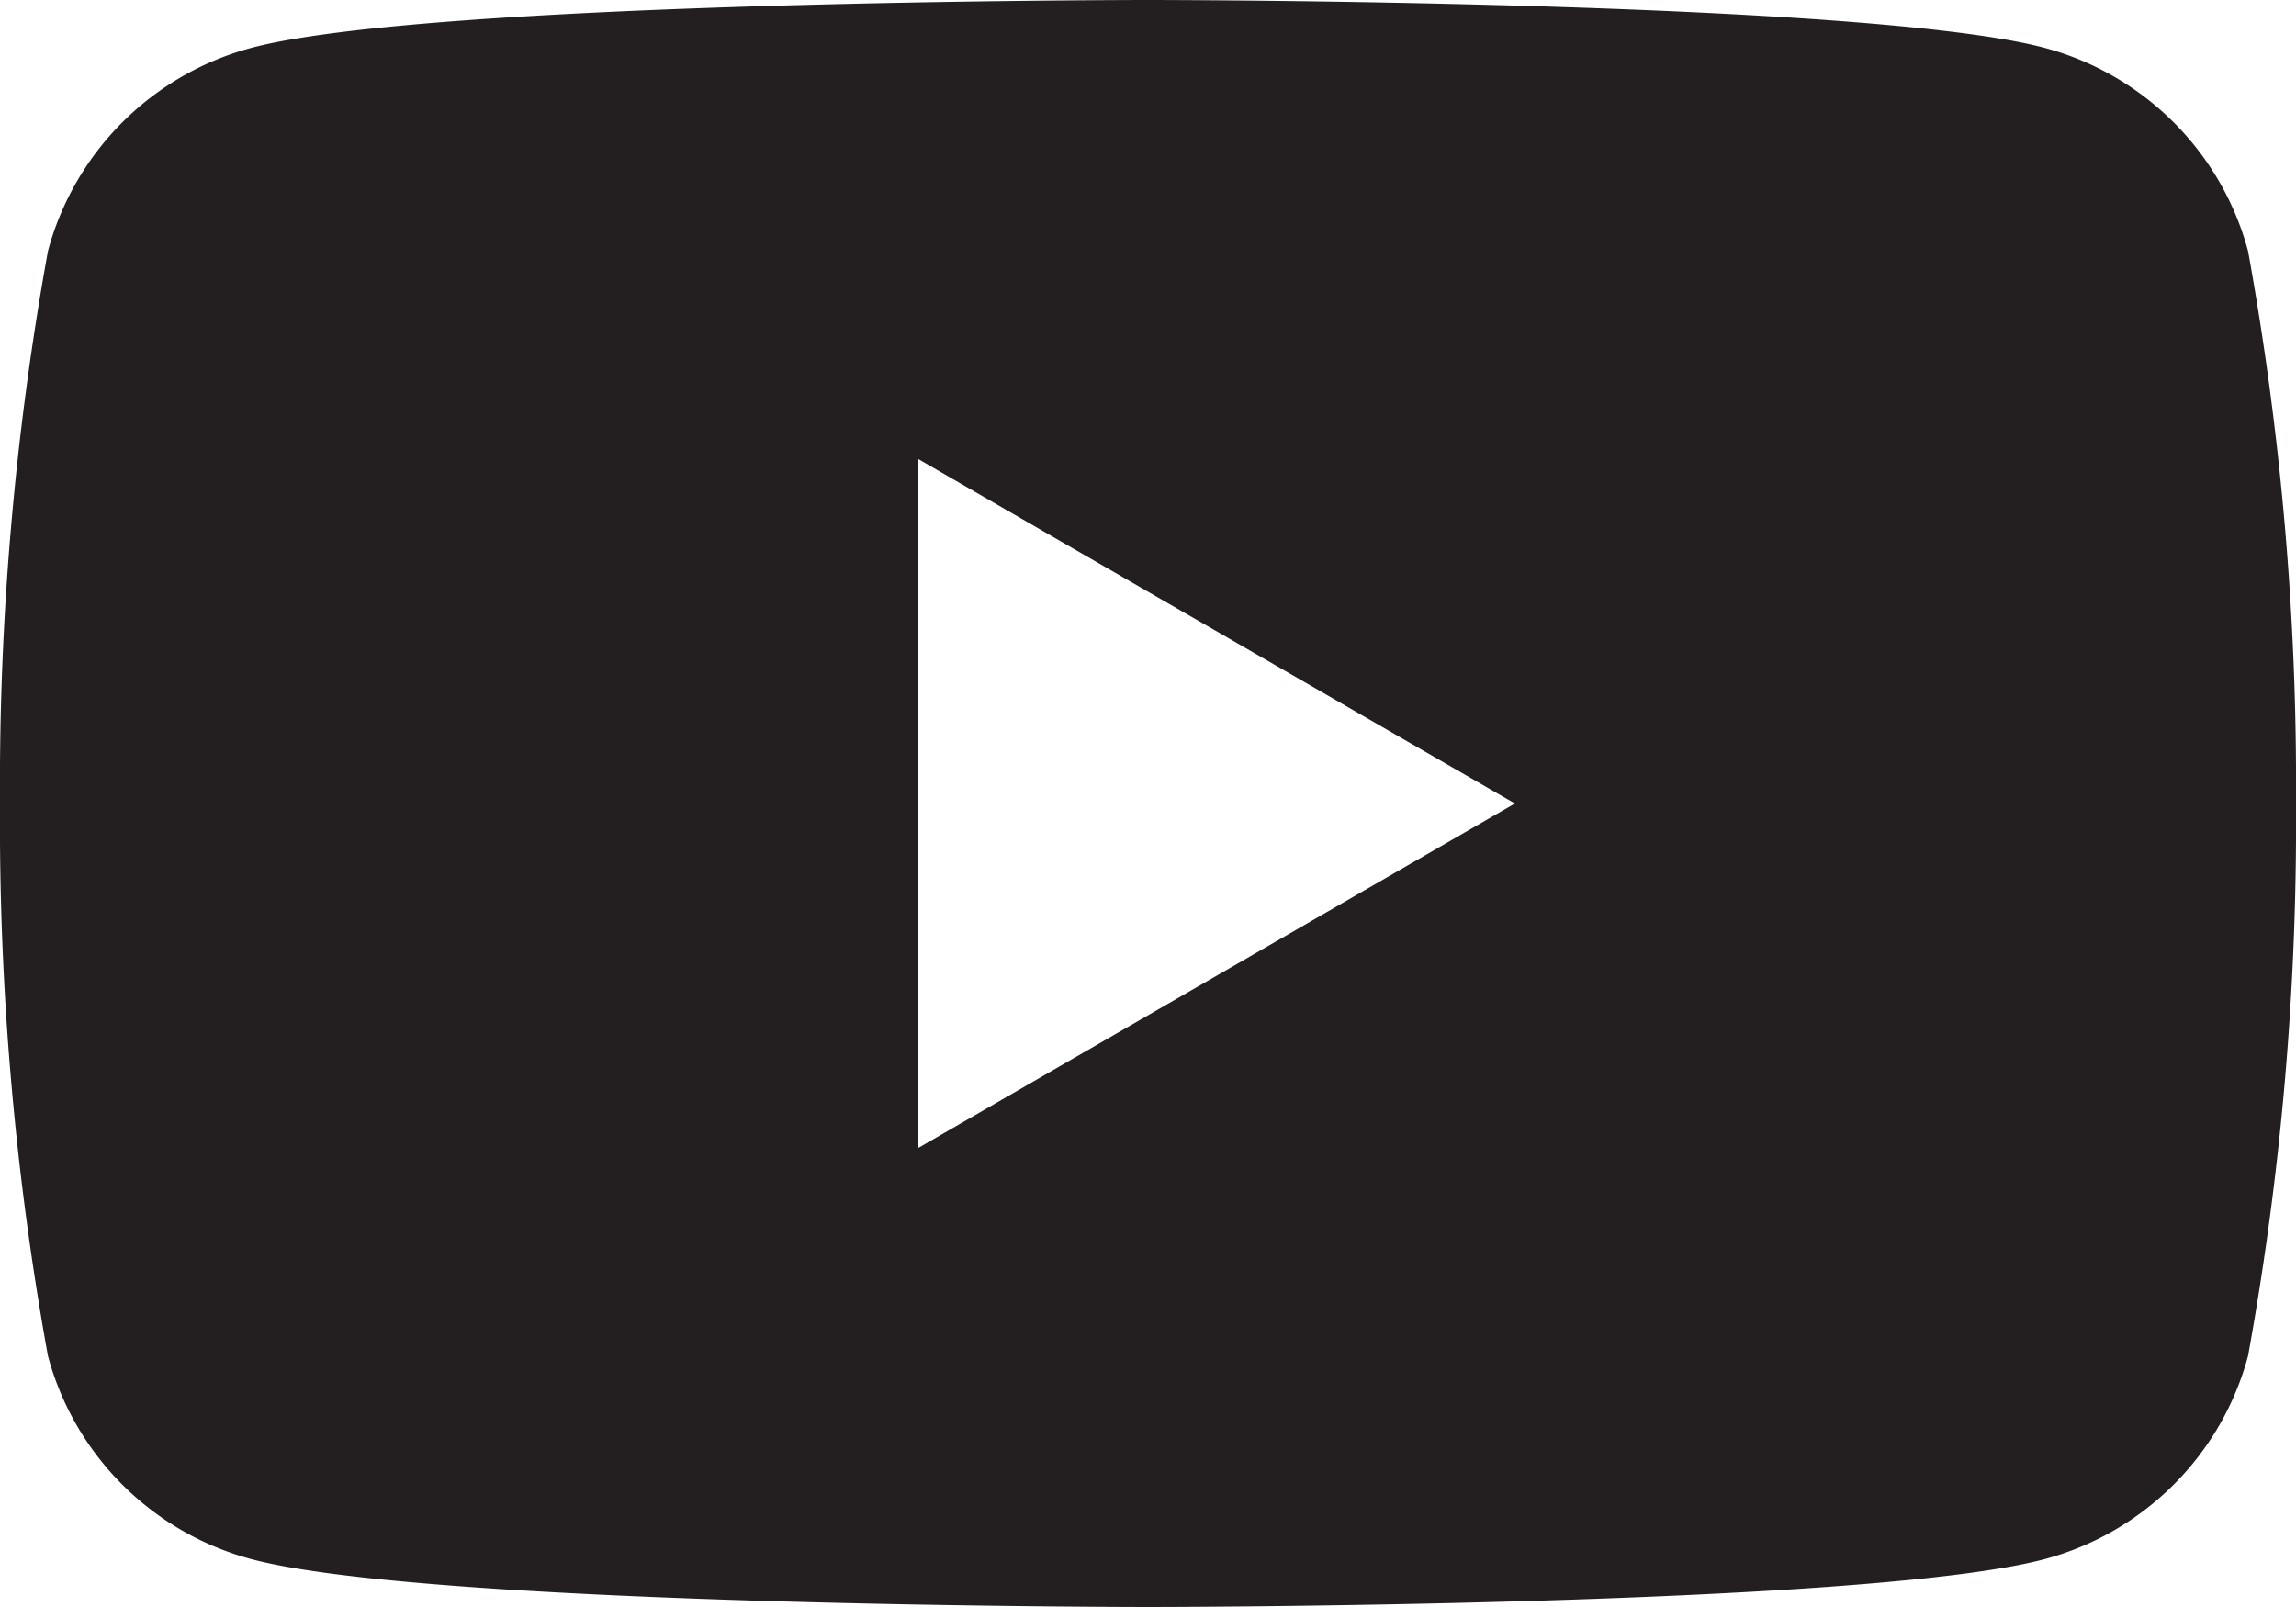 <svg xmlns="http://www.w3.org/2000/svg" width="30" height="21" viewBox="0 0 30 21">
  <defs>
    <style>
      .cls-1 {
        fill: #231f20;
      }
    </style>
  </defs>
  <g id="footer-youtube" transform="translate(0 -37.935)">
    <path id="Path_7569" data-name="Path 7569" class="cls-1" d="M29.373,41.214a3.758,3.758,0,0,0-2.652-2.652C24.381,37.935,15,37.935,15,37.935s-9.381,0-11.721.627A3.758,3.758,0,0,0,.627,41.214,39.031,39.031,0,0,0,0,48.435a39.031,39.031,0,0,0,.627,7.221,3.758,3.758,0,0,0,2.652,2.652c2.339.627,11.721.627,11.721.627s9.381,0,11.721-.627a3.758,3.758,0,0,0,2.652-2.652A39.031,39.031,0,0,0,30,48.435,39.031,39.031,0,0,0,29.373,41.214ZM12,52.935v-9l7.794,4.5Z"/>
  </g>
</svg>
